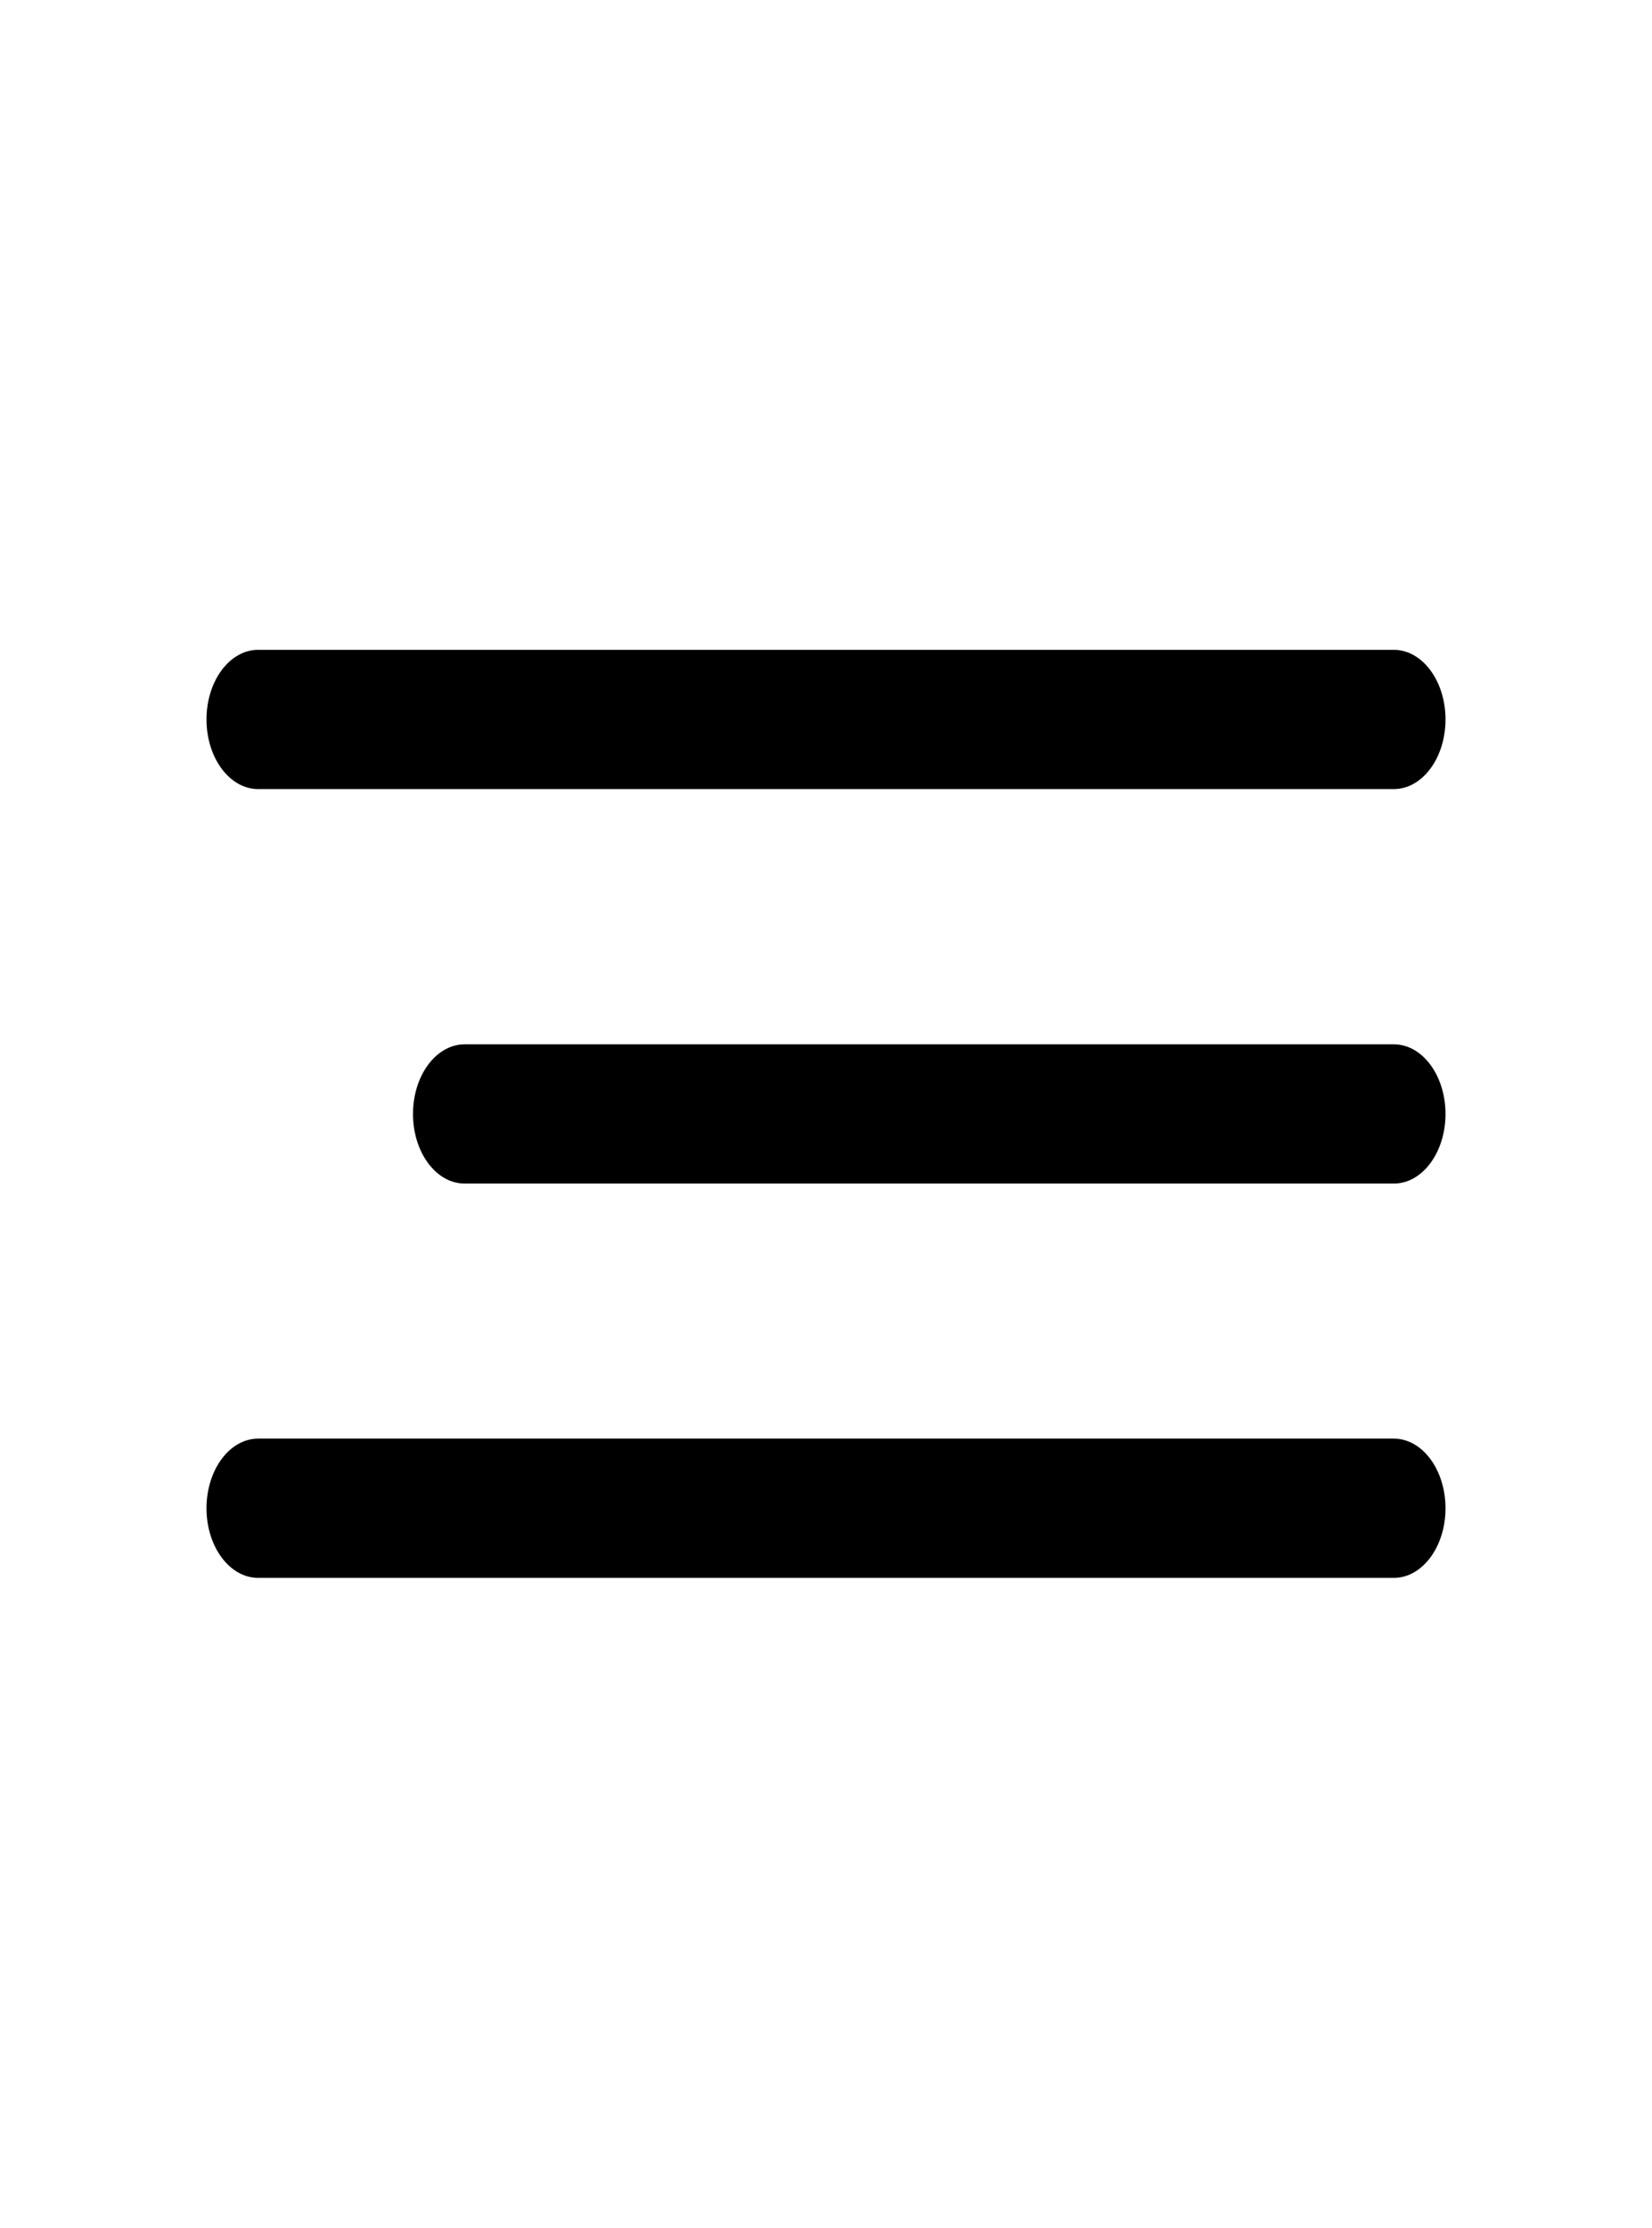 <svg width="46" height="62" viewBox="0 0 46 62" fill="none" xmlns="http://www.w3.org/2000/svg">
<path d="M7.188 18.086H38.812C39.606 18.086 40.25 18.953 40.25 20.023C40.25 21.093 39.606 21.961 38.812 21.961H7.188C6.394 21.961 5.75 21.093 5.75 20.023C5.75 18.953 6.394 18.086 7.188 18.086Z" fill="black"/>
<path d="M12.938 29.065H38.812C39.606 29.065 40.25 29.933 40.25 31.003C40.25 32.073 39.606 32.94 38.812 32.94H12.938C12.144 32.94 11.5 32.073 11.5 31.003C11.5 29.933 12.144 29.065 12.938 29.065Z" fill="black"/>
<path d="M7.188 40.039H38.812C39.606 40.039 40.25 40.907 40.25 41.977C40.25 43.047 39.606 43.914 38.812 43.914H7.188C6.394 43.914 5.75 43.047 5.75 41.977C5.75 40.907 6.394 40.039 7.188 40.039Z" fill="black"/>
</svg>
